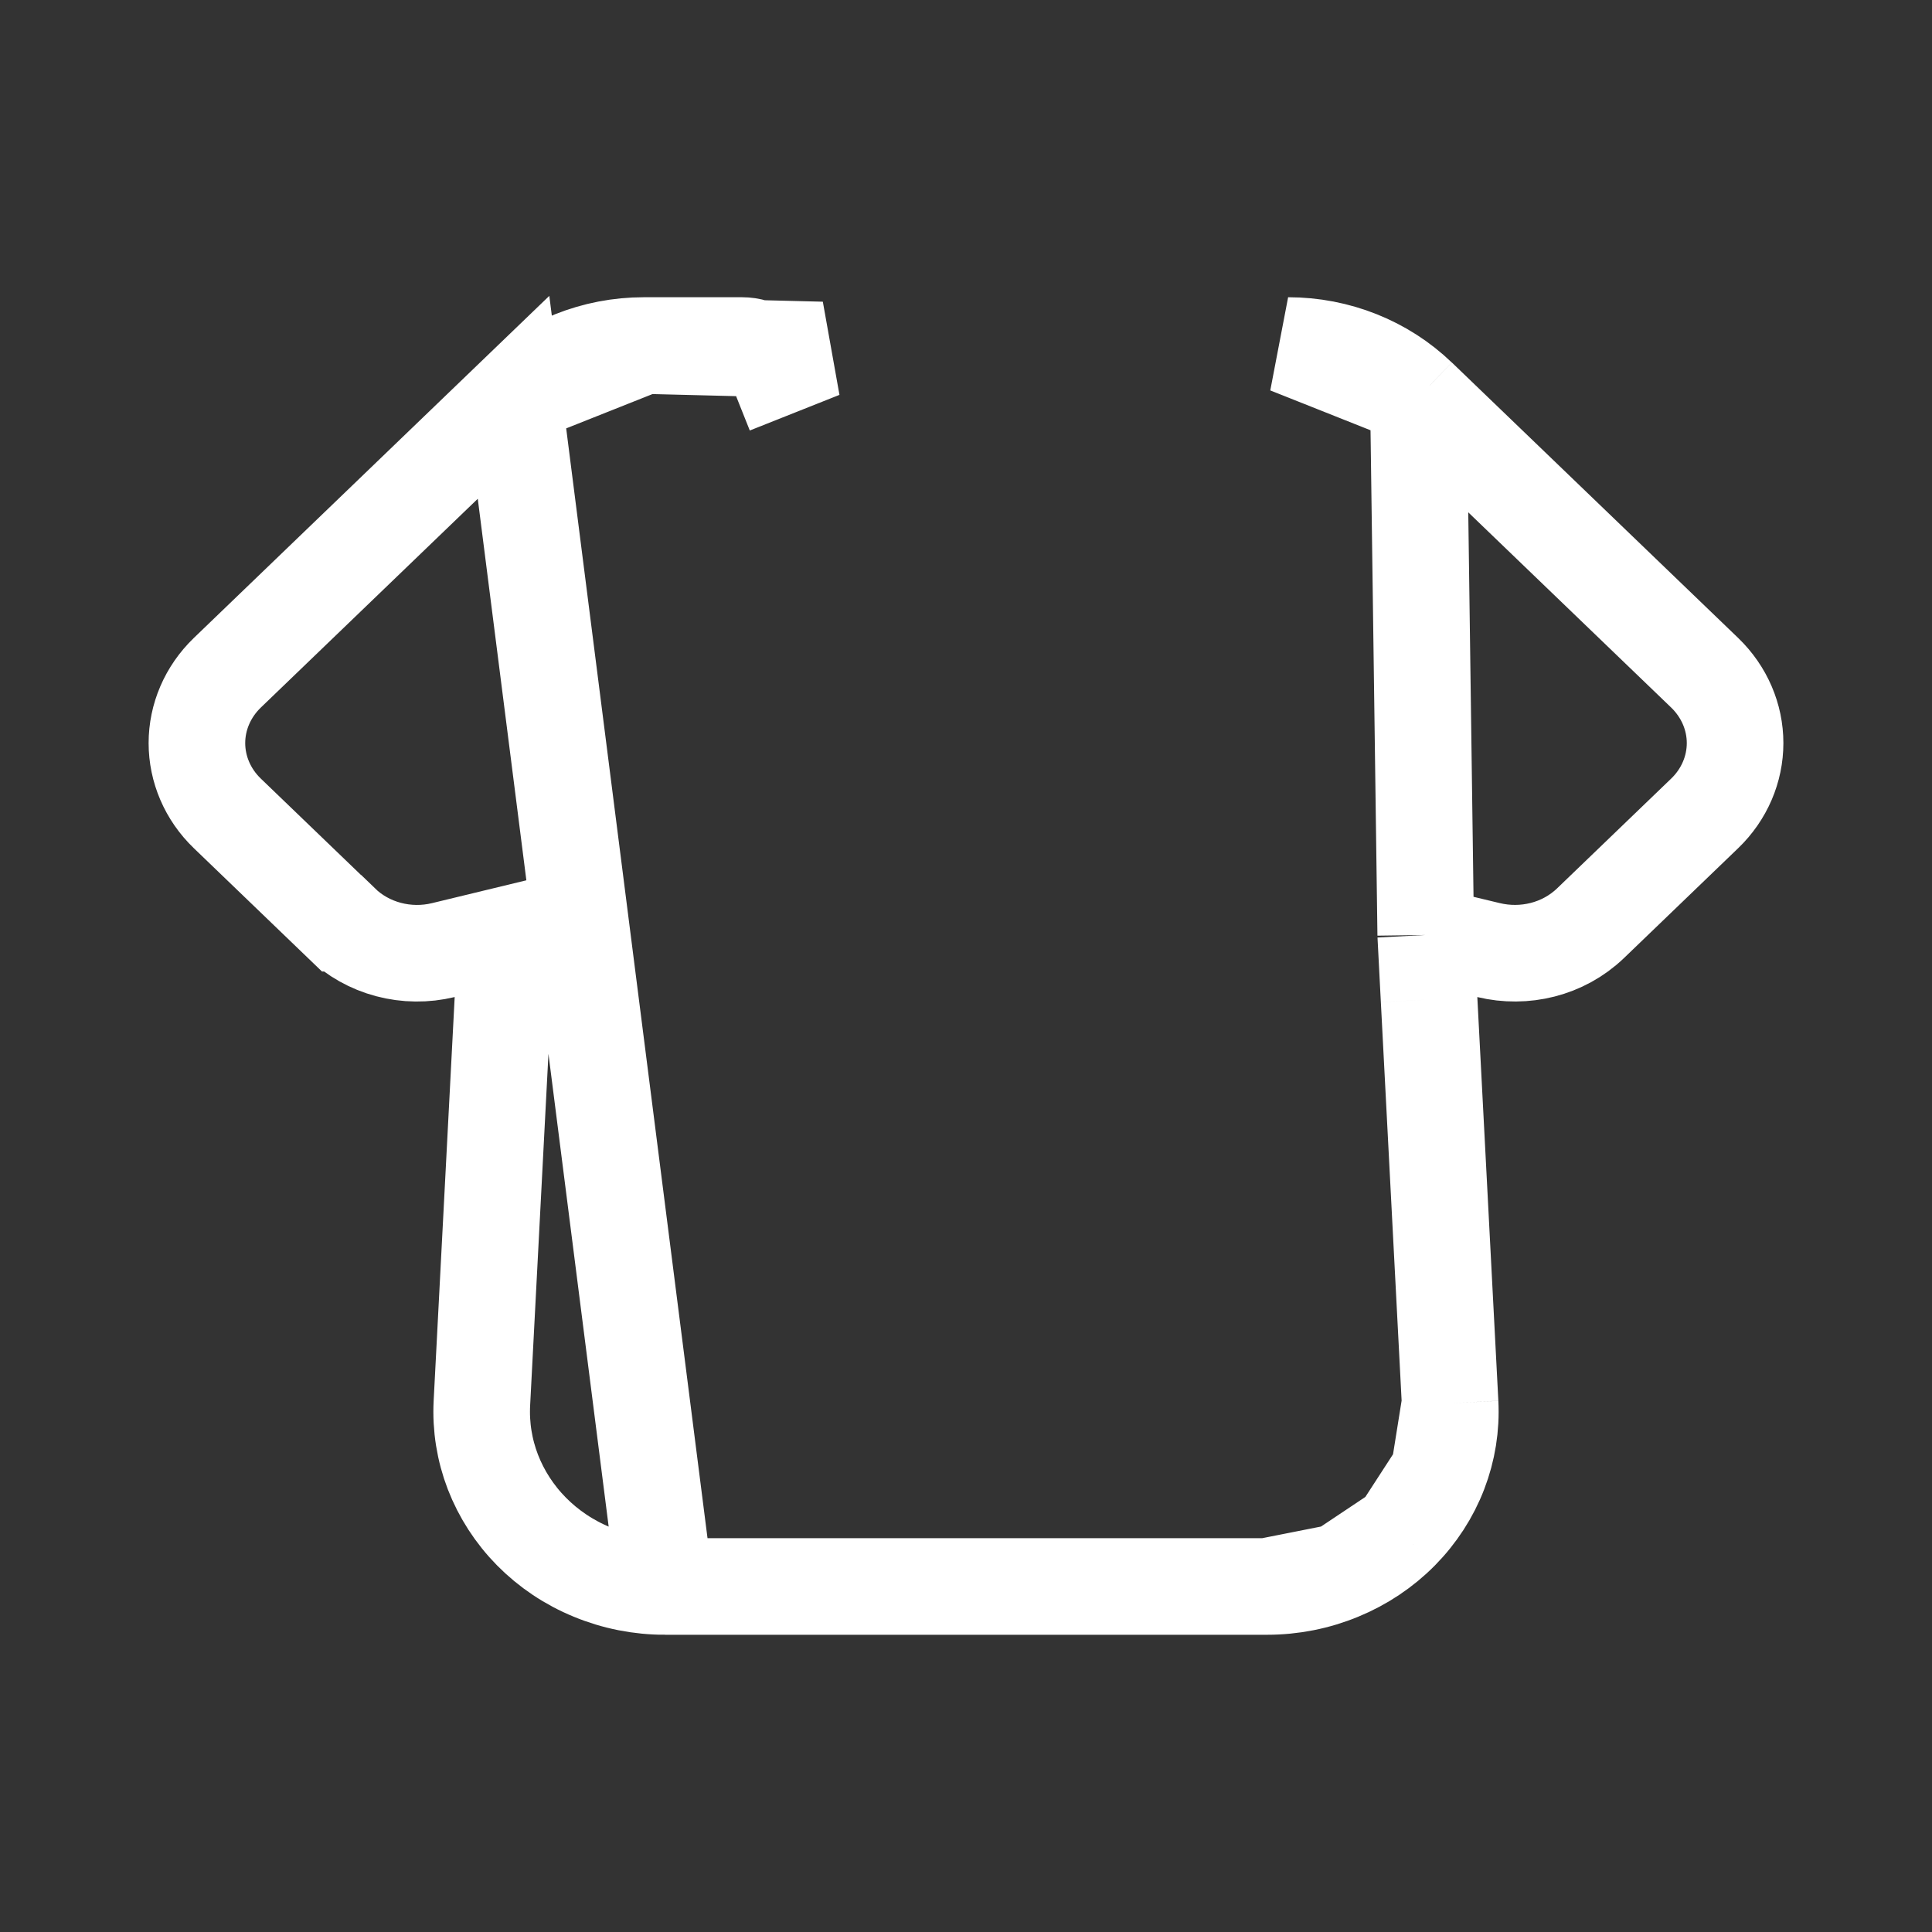 <?xml version="1.0" encoding="UTF-8"?> <svg xmlns="http://www.w3.org/2000/svg" width="26" height="26" viewBox="0 0 26 26" fill="none"><rect x="0" y="0" width="26" height="26" fill="#333333" stroke="none"/> <path d="M6.911 5.347L6.911 5.347L3.059 9.054C3.059 9.054 3.059 9.054 3.059 9.054C2.794 9.31 2.65 9.65 2.65 10C2.65 10.35 2.794 10.691 3.059 10.946L4.595 12.424L4.596 12.424C4.768 12.591 4.986 12.714 5.227 12.778C5.468 12.842 5.723 12.845 5.966 12.786L6.813 12.581L6.768 13.452L6.485 18.884C6.469 19.198 6.519 19.513 6.633 19.809C6.748 20.106 6.924 20.379 7.153 20.611C7.382 20.843 7.659 21.029 7.969 21.156C8.278 21.284 8.611 21.35 8.949 21.35L6.911 5.347ZM6.911 5.347C7.372 4.904 8.002 4.65 8.665 4.65M6.911 5.347L8.665 4.65M19.088 5.347L19.087 5.347C18.627 4.904 17.997 4.65 17.335 4.65L19.088 5.347ZM19.088 5.347L22.941 9.054C22.941 9.054 22.941 9.054 22.941 9.054C23.206 9.31 23.35 9.65 23.35 10C23.35 10.35 23.206 10.691 22.941 10.946L21.405 12.424C21.035 12.779 20.512 12.901 20.033 12.786L19.187 12.583M19.088 5.347L19.187 12.583M19.187 12.583L19.232 13.452M19.187 12.583L19.232 13.452M19.232 13.452L19.515 18.884M19.232 13.452L19.515 18.884M8.665 4.65C8.665 4.65 8.665 4.65 8.665 4.65M8.665 4.65H8.665M8.665 4.65H9.986C10.211 4.65 10.387 4.785 10.453 4.95L11.057 4.71L8.665 4.65ZM19.515 18.884C19.531 19.198 19.481 19.513 19.367 19.809M19.515 18.884L19.367 19.809M19.367 19.809C19.253 20.106 19.076 20.379 18.847 20.611M19.367 19.809L18.847 20.611M18.847 20.611C18.618 20.843 18.34 21.029 18.031 21.156M18.847 20.611L18.031 21.156M18.031 21.156C17.722 21.284 17.389 21.35 17.051 21.35M18.031 21.156L17.051 21.35M17.051 21.35C17.051 21.35 17.051 21.35 17.051 21.35M17.051 21.35H17.051M17.051 21.35H8.949H17.051Z" stroke="white" stroke-width="1.3"></path> </svg> 